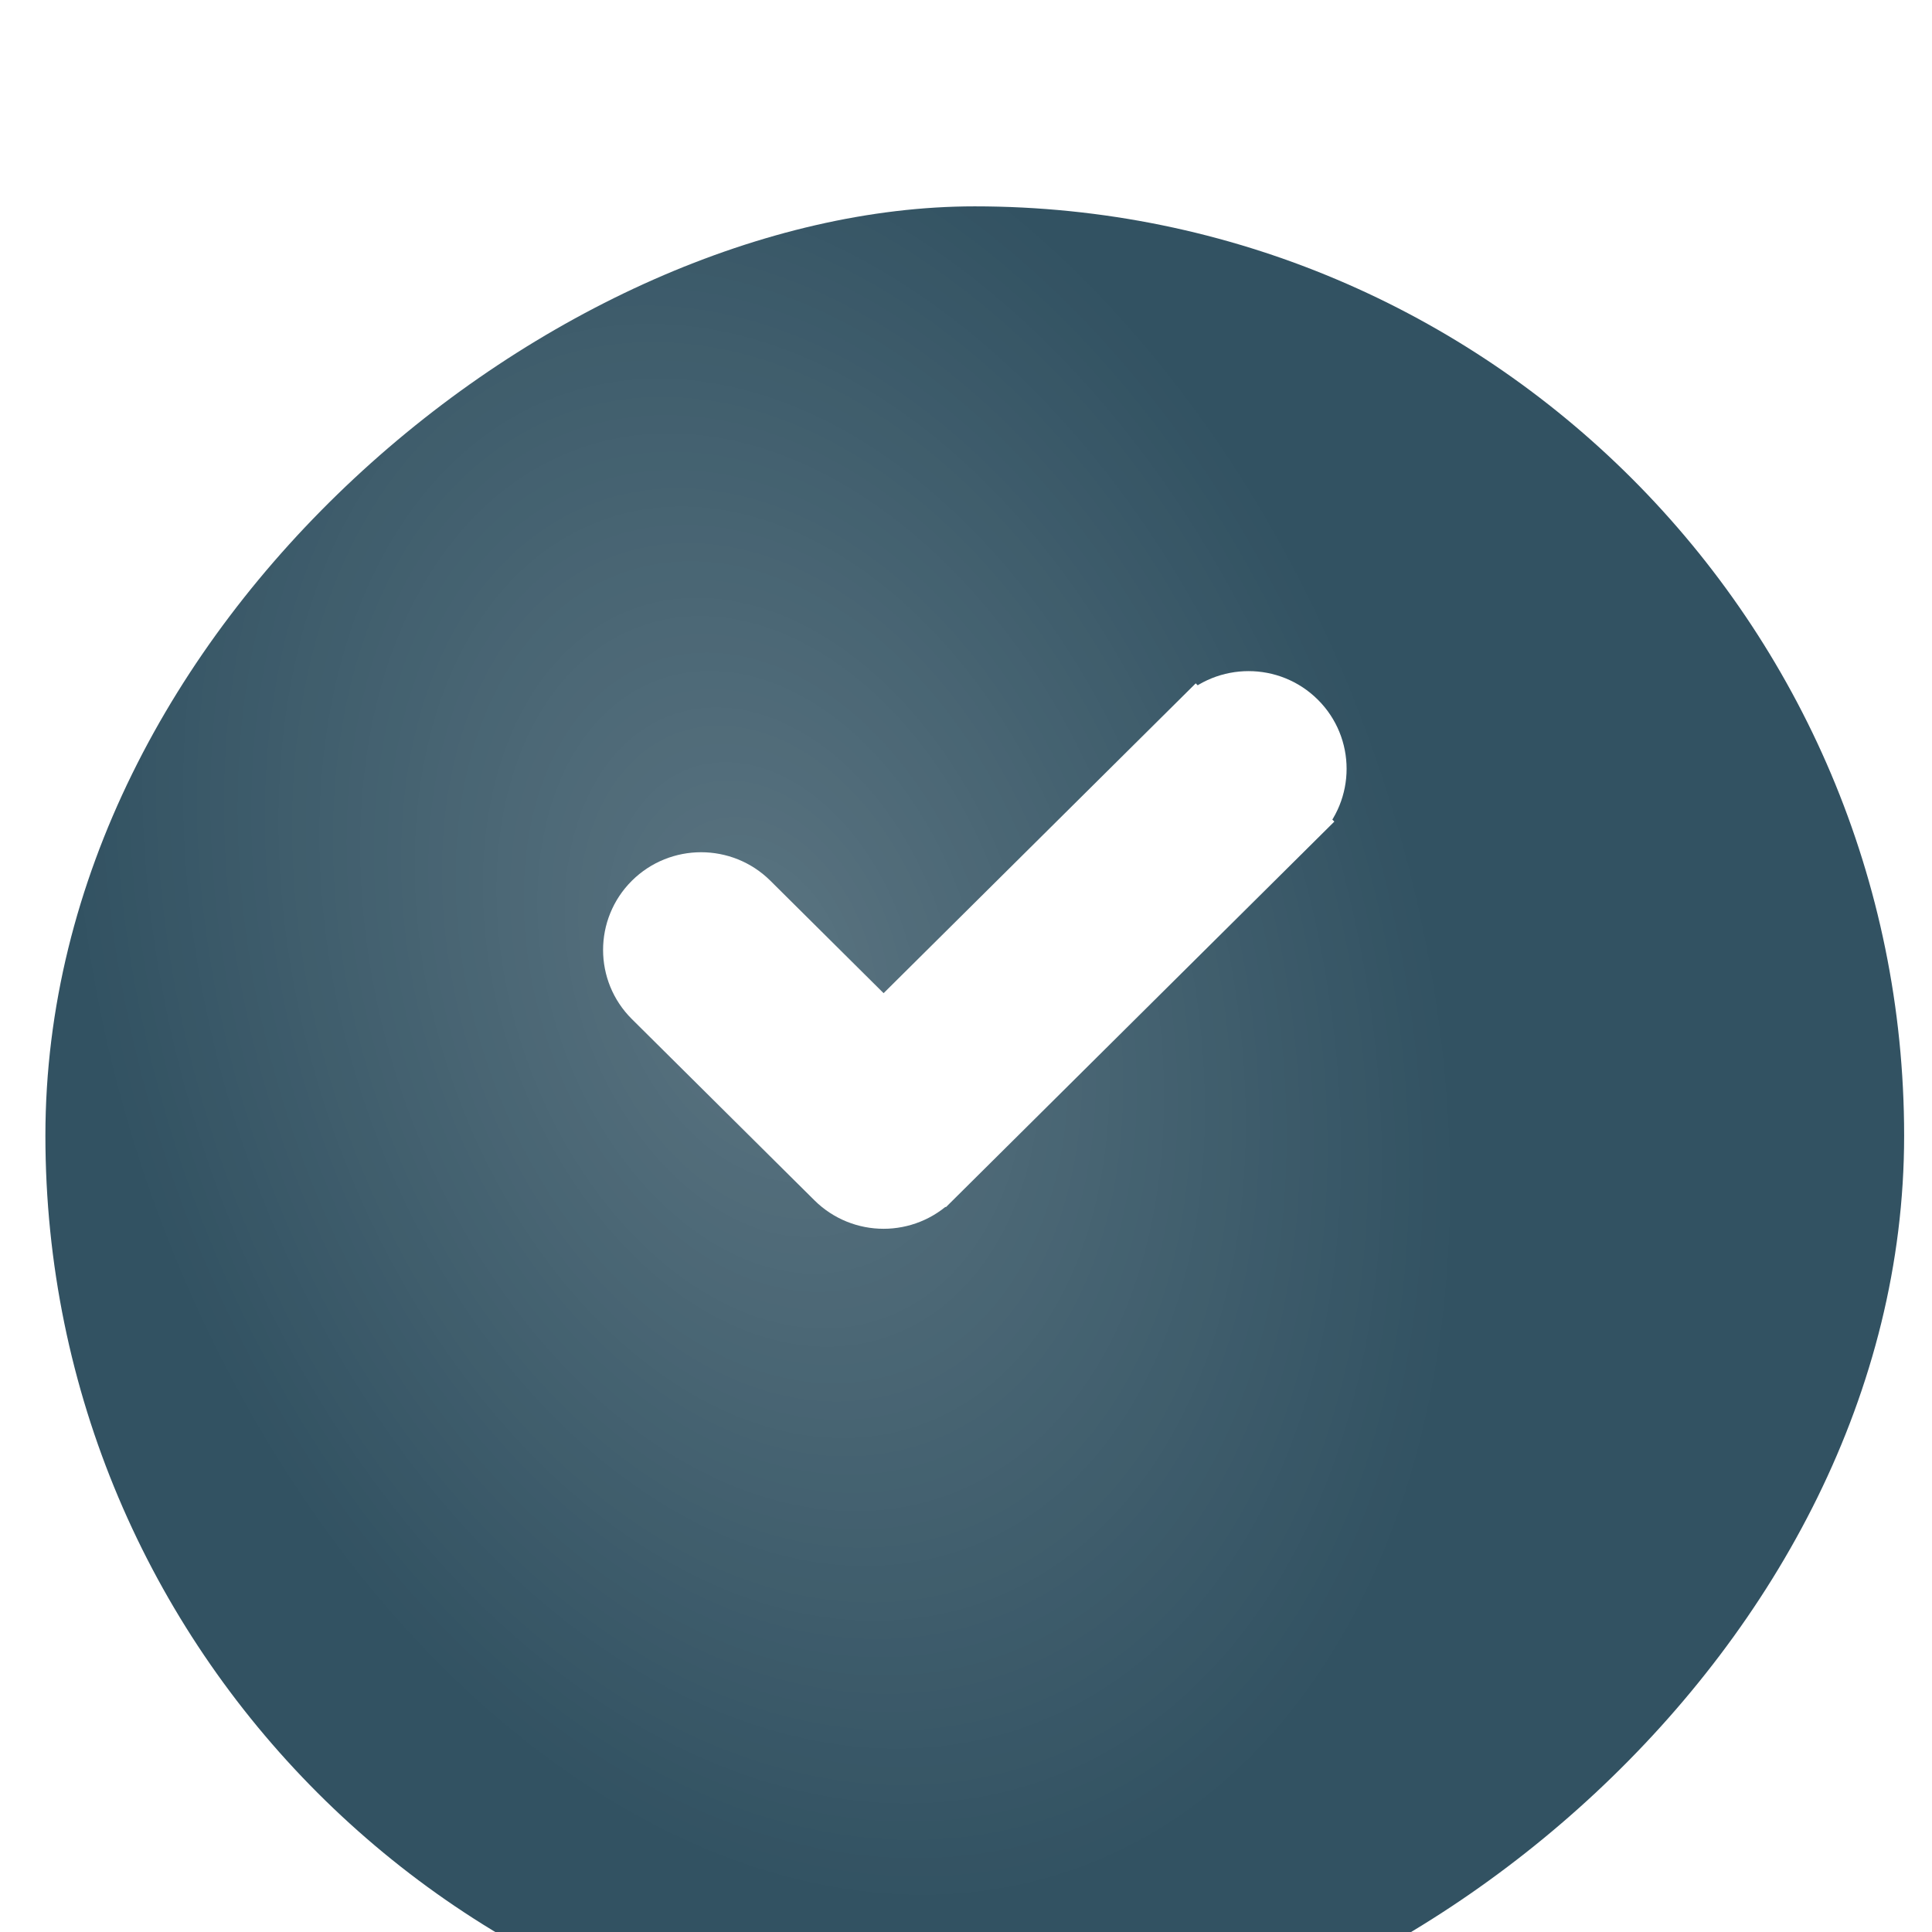 <?xml version="1.0" encoding="UTF-8"?> <svg xmlns="http://www.w3.org/2000/svg" width="26" height="26" viewBox="0 0 26 26" fill="none"><g filter="url(#filter0_i_256_2373)"><rect x="25.625" y="0.276" width="25.014" height="25.014" rx="12.507" transform="rotate(90 25.625 0.276)" fill="#325262"></rect><rect x="25.625" y="0.276" width="25.014" height="25.014" rx="12.507" transform="rotate(90 25.625 0.276)" fill="url(#paint0_radial_256_2373)" fill-opacity="0.2"></rect></g><path d="M16.091 9.637L16.091 9.637C16.484 9.247 17.121 9.246 17.514 9.637C17.908 10.028 17.908 10.664 17.514 11.056L16.091 9.637ZM16.091 9.637L11.891 13.806L10.147 12.074C9.754 11.684 9.117 11.684 8.724 12.074C8.33 12.466 8.33 13.102 8.724 13.493L11.18 15.931C11.376 16.126 11.634 16.224 11.891 16.224C12.147 16.224 12.406 16.126 12.602 15.931C12.602 15.931 12.603 15.931 12.603 15.931C12.603 15.931 12.603 15.931 12.603 15.931L17.514 11.056L16.091 9.637Z" fill="white" stroke="white" stroke-width="0.625"></path><defs><filter id="filter0_i_256_2373" x="0.611" y="0.276" width="25.014" height="27.515" filterUnits="userSpaceOnUse" color-interpolation-filters="sRGB"><feFlood flood-opacity="0" result="BackgroundImageFix"></feFlood><feBlend mode="normal" in="SourceGraphic" in2="BackgroundImageFix" result="shape"></feBlend><feColorMatrix in="SourceAlpha" type="matrix" values="0 0 0 0 0 0 0 0 0 0 0 0 0 0 0 0 0 0 127 0" result="hardAlpha"></feColorMatrix><feOffset dy="2.501"></feOffset><feGaussianBlur stdDeviation="15.634"></feGaussianBlur><feComposite in2="hardAlpha" operator="arithmetic" k2="-1" k3="1"></feComposite><feColorMatrix type="matrix" values="0 0 0 0 1 0 0 0 0 1 0 0 0 0 1 0 0 0 0.3 0"></feColorMatrix><feBlend mode="normal" in2="shape" result="effect1_innerShadow_256_2373"></feBlend></filter><radialGradient id="paint0_radial_256_2373" cx="0" cy="0" r="1" gradientUnits="userSpaceOnUse" gradientTransform="translate(35.911 15.633) rotate(71.219) scale(8.781 13.004)"><stop stop-color="white"></stop><stop offset="1" stop-color="white" stop-opacity="0"></stop></radialGradient></defs></svg> 